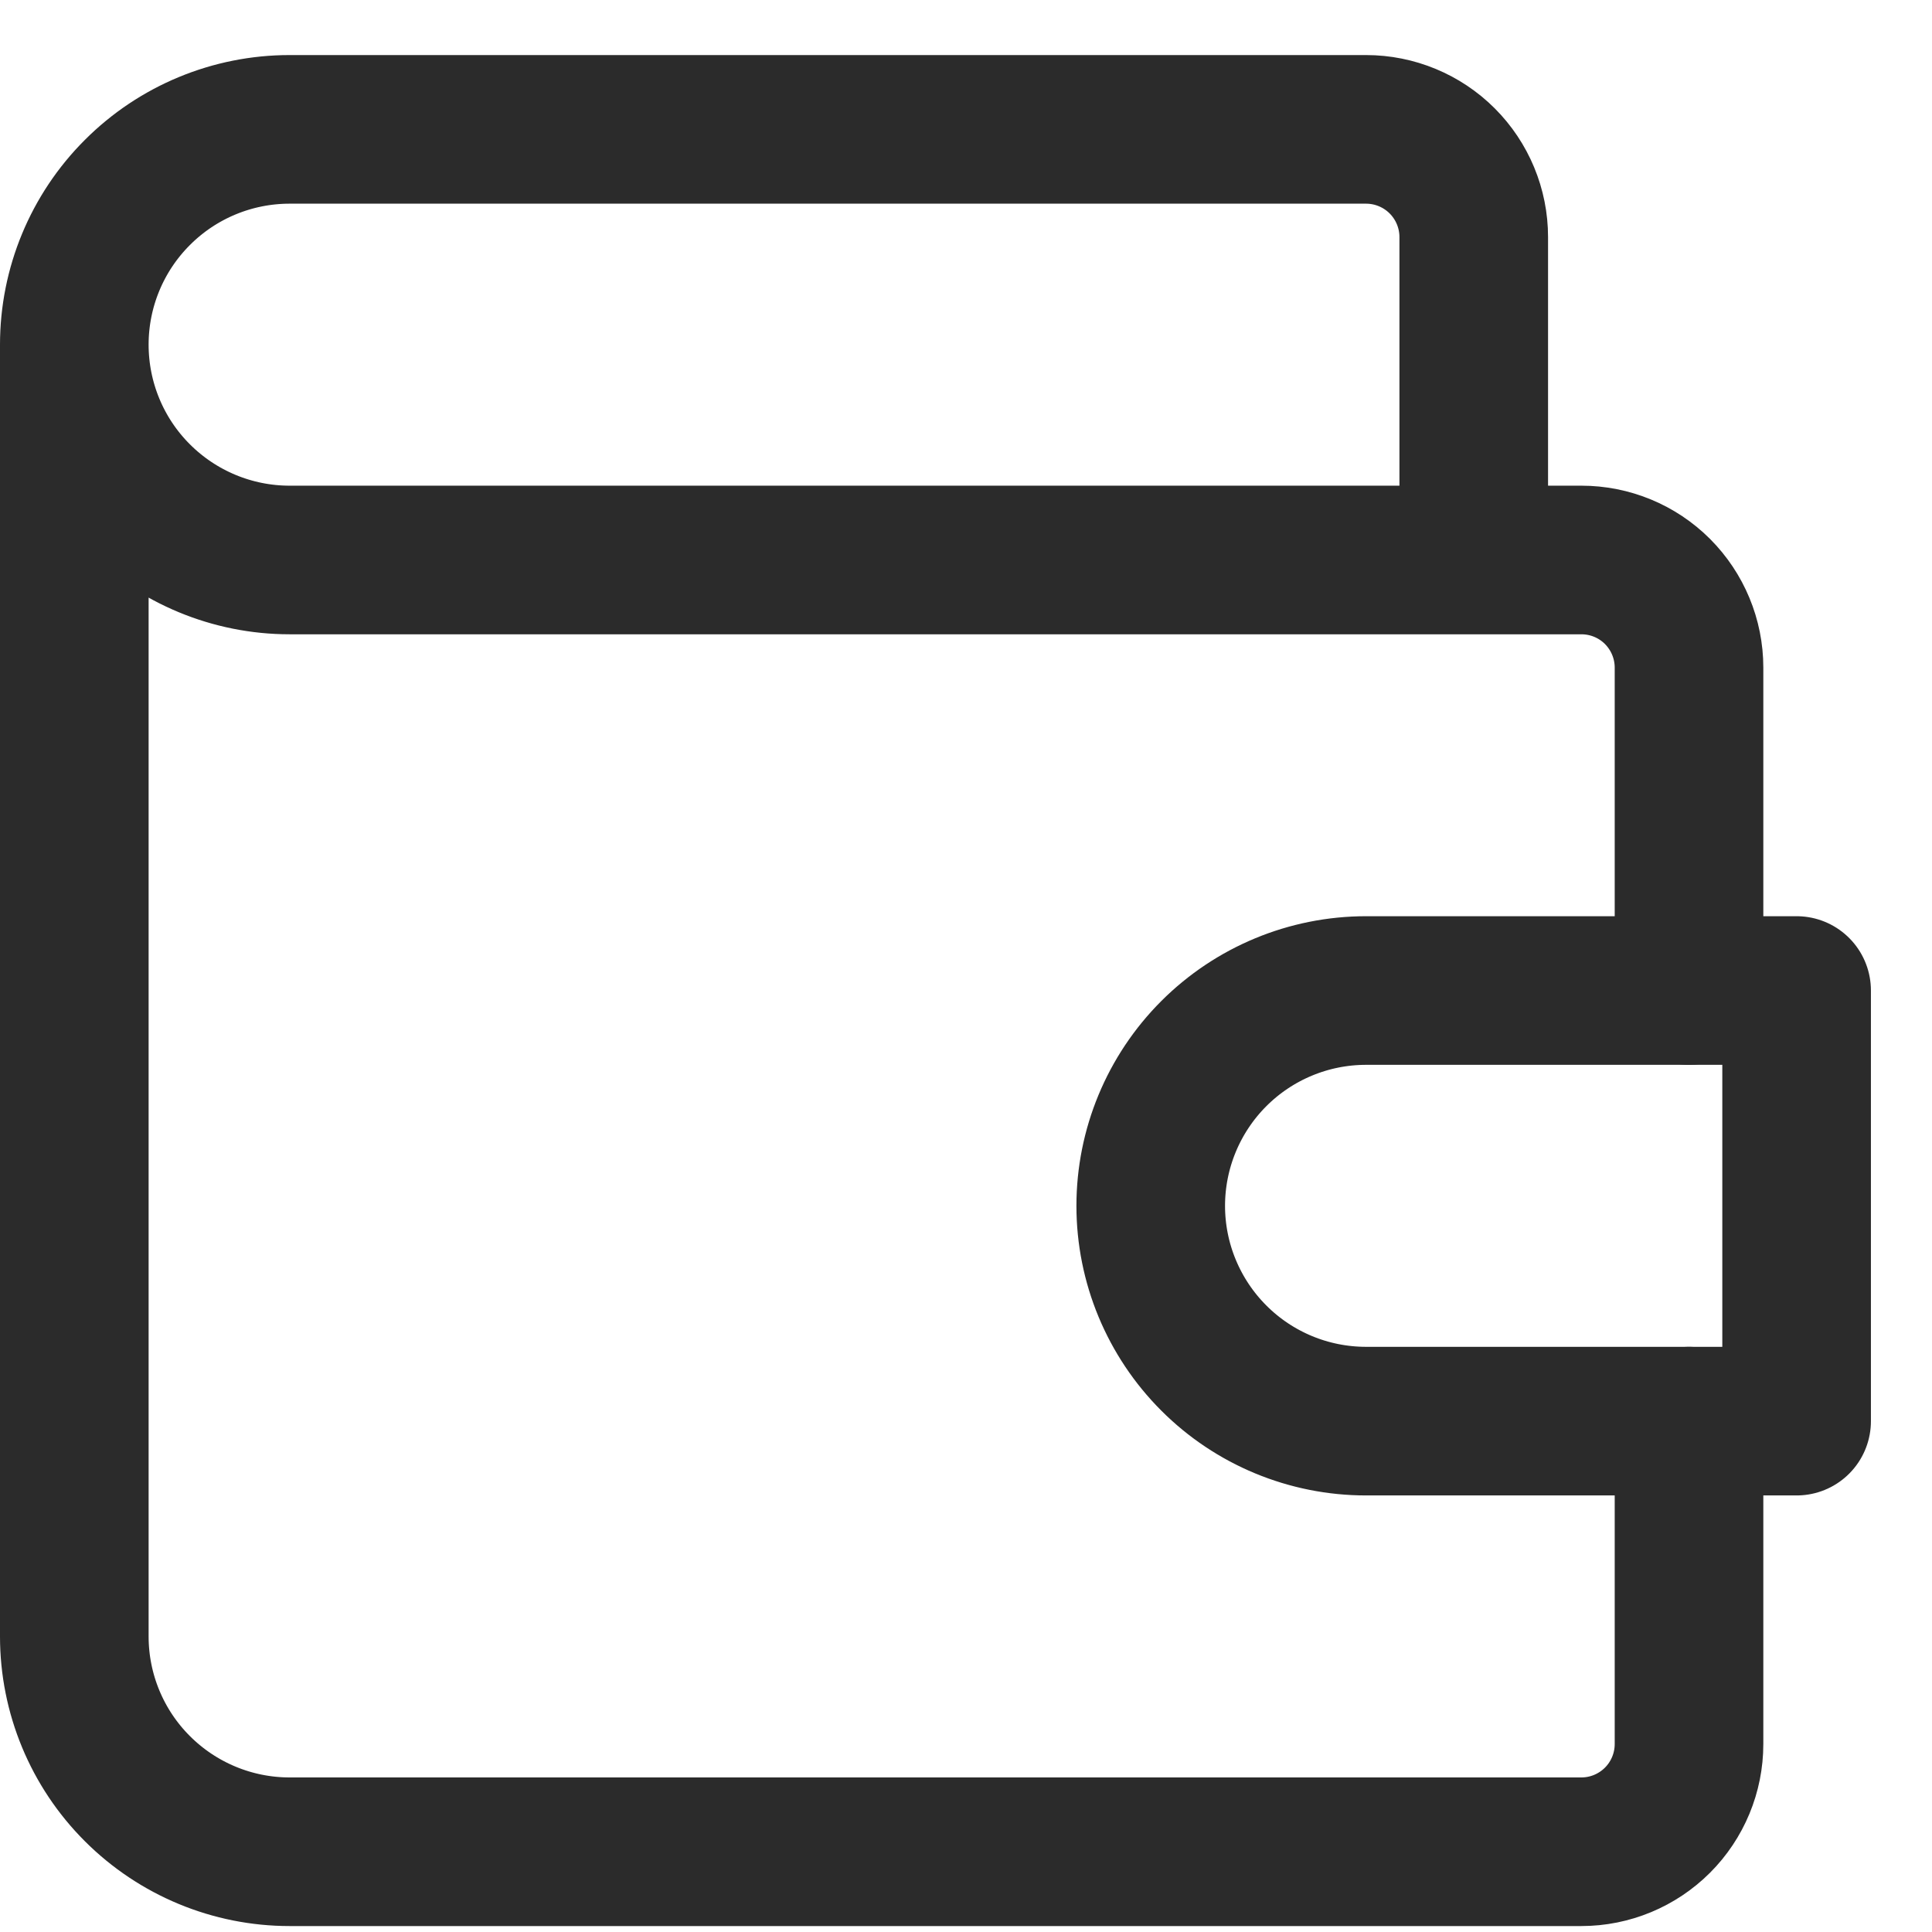 <svg width="26" height="26" viewBox="0 0 26 26" fill="none" xmlns="http://www.w3.org/2000/svg">
<path d="M19.833 7.536V3.19C19.833 2.806 19.68 2.437 19.408 2.165C19.137 1.894 18.768 1.741 18.384 1.741H3.897C3.129 1.741 2.392 2.046 1.849 2.59C1.305 3.133 1 3.87 1 4.638M1 4.638C1 5.407 1.305 6.144 1.849 6.687C2.392 7.23 3.129 7.536 3.897 7.536H21.281C21.666 7.536 22.034 7.688 22.306 7.96C22.577 8.232 22.73 8.6 22.73 8.984V13.33M1 4.638V22.022C1 22.791 1.305 23.528 1.849 24.071C2.392 24.614 3.129 24.92 3.897 24.92H21.281C21.666 24.92 22.034 24.767 22.306 24.495C22.577 24.224 22.73 23.855 22.73 23.471V19.125" stroke="#2B2B2B" stroke-width="2" stroke-linecap="round" stroke-linejoin="round"/>
<path d="M24.178 13.33V19.125H18.384C17.615 19.125 16.878 18.82 16.335 18.276C15.792 17.733 15.486 16.996 15.486 16.228C15.486 15.459 15.792 14.722 16.335 14.179C16.878 13.636 17.615 13.33 18.384 13.33H24.178Z" stroke="#2B2B2B" stroke-width="2" stroke-linecap="round" stroke-linejoin="round"/>
</svg>
